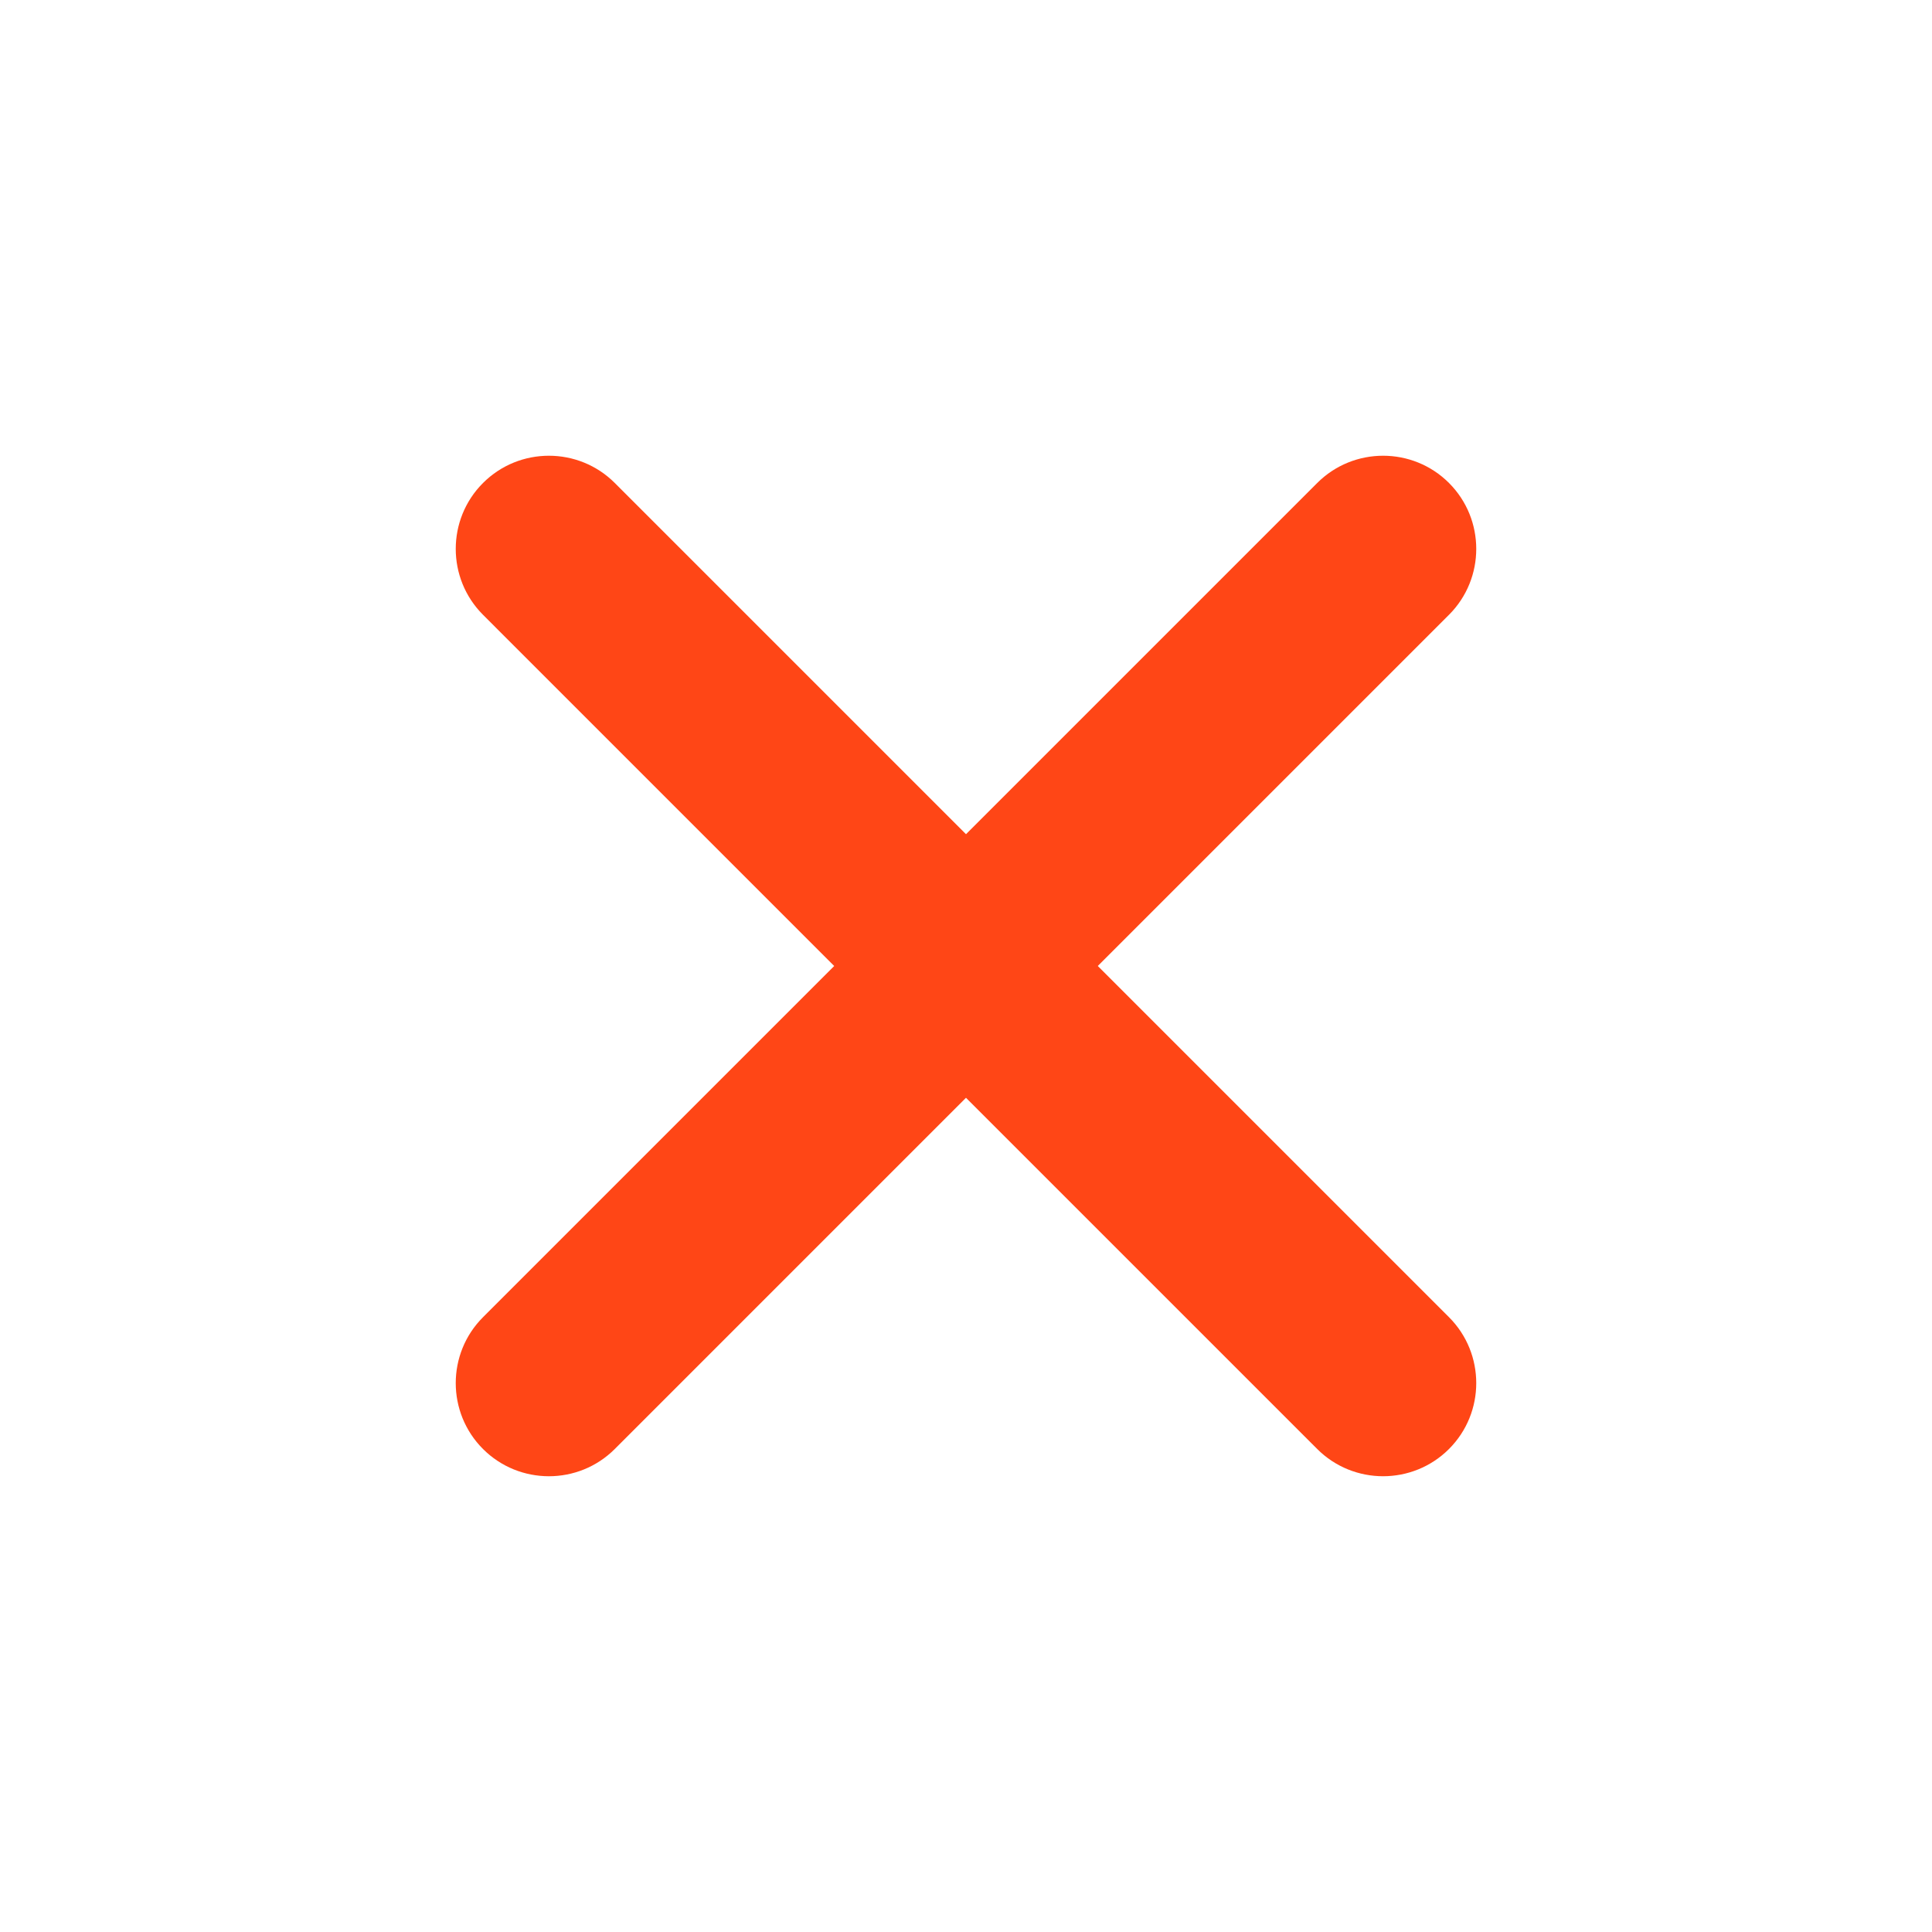 <svg xmlns="http://www.w3.org/2000/svg" width="120.124" height="120.124" viewBox="0 0 120.124 120.124"><defs><style>.a,.c{fill:#ff4616;}.b,.c{stroke:none;}</style></defs><g class="a" transform="translate(60.061 2.828) rotate(45)"><path class="b" d="M 40.47 81.94 C 37.827 81.94 35.677 79.789 35.677 77.146 L 35.677 45.264 L 3.794 45.264 C 1.151 45.264 -0.999 43.113 -0.999 40.469 C -0.999 37.826 1.151 35.675 3.794 35.675 L 35.677 35.675 L 35.677 3.794 C 35.677 1.15 37.827 -1.001 40.47 -1.001 C 43.114 -1.001 45.265 1.15 45.265 3.794 L 45.265 35.675 L 77.146 35.675 C 79.79 35.675 81.941 37.826 81.941 40.469 C 81.941 43.113 79.79 45.264 77.146 45.264 L 45.265 45.264 L 45.265 77.146 C 45.265 79.789 43.114 81.94 40.47 81.94 Z"/><path class="c" d="M 40.47 80.94 C 42.566 80.94 44.265 79.241 44.265 77.146 L 44.265 44.264 L 77.146 44.264 C 79.241 44.264 80.941 42.565 80.941 40.469 C 80.941 38.374 79.241 36.675 77.146 36.675 L 44.265 36.675 L 44.265 3.793 C 44.265 1.698 42.566 -0.001 40.47 -0.001 C 38.375 -0.001 36.677 1.698 36.677 3.793 L 36.677 36.675 L 3.794 36.675 C 1.699 36.675 0.001 38.374 0.001 40.469 C 0.001 42.565 1.699 44.264 3.794 44.264 L 36.677 44.264 L 36.677 77.146 C 36.677 79.241 38.375 80.94 40.47 80.94 M 40.47 82.94 C 37.276 82.94 34.677 80.341 34.677 77.146 L 34.677 46.264 L 3.794 46.264 C 0.6 46.264 -1.999 43.664 -1.999 40.469 C -1.999 37.274 0.6 34.675 3.794 34.675 L 34.677 34.675 L 34.677 3.793 C 34.677 0.598 37.276 -2.001 40.47 -2.001 C 43.665 -2.001 46.265 0.598 46.265 3.793 L 46.265 34.675 L 77.146 34.675 C 80.341 34.675 82.941 37.274 82.941 40.469 C 82.941 43.664 80.341 46.264 77.146 46.264 L 46.265 46.264 L 46.265 77.146 C 46.265 80.341 43.665 82.94 40.47 82.94 Z"/></g></svg>